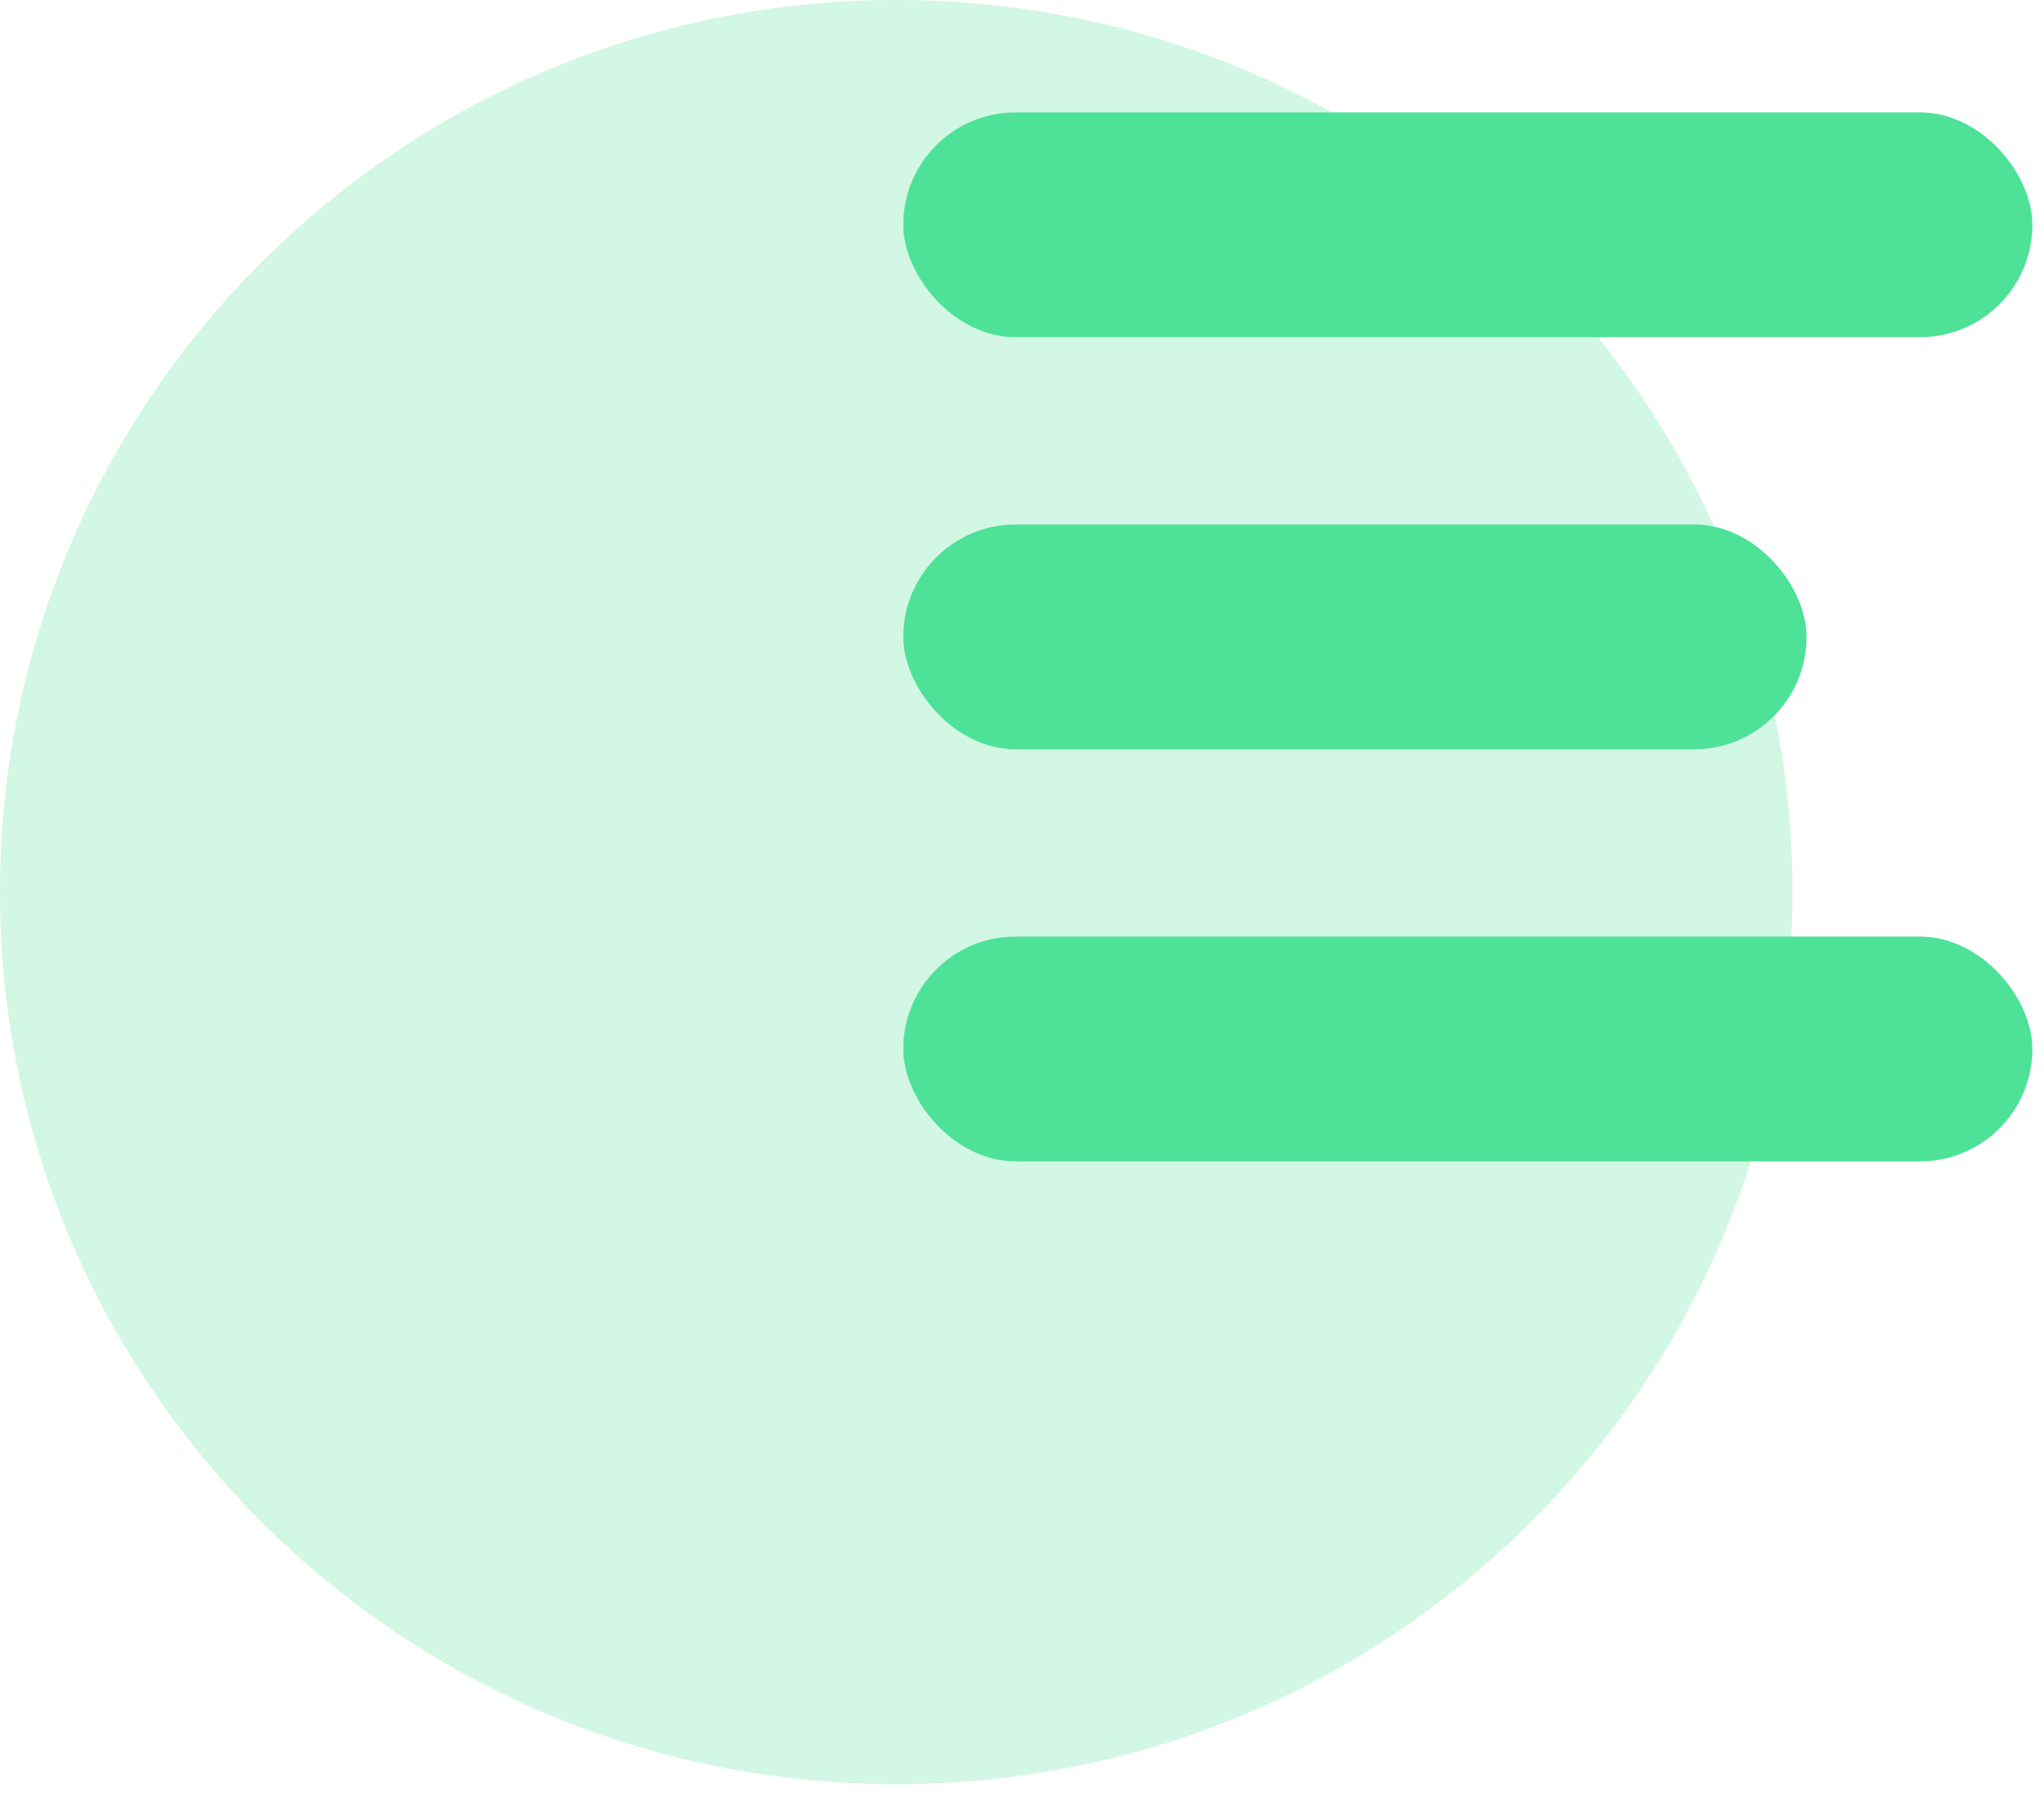 <svg width="58" height="51" viewBox="0 0 58 51" fill="none" xmlns="http://www.w3.org/2000/svg">
<path opacity="0.25" fill-rule="evenodd" clip-rule="evenodd" d="M25.431 50.63C39.477 50.63 50.862 39.296 50.862 25.315C50.862 11.334 39.477 0 25.431 0C11.386 0 0 11.334 0 25.315C0 39.296 11.386 50.63 25.431 50.63Z" fill="#4DE297"/>
<rect x="25.631" y="3.189" width="32.039" height="6.379" rx="3.189" fill="#4DE297"/>
<rect x="25.631" y="14.883" width="25.631" height="6.379" rx="3.189" fill="#4DE297"/>
<rect x="25.631" y="26.577" width="32.039" height="6.379" rx="3.189" fill="#4DE297"/>
</svg>
